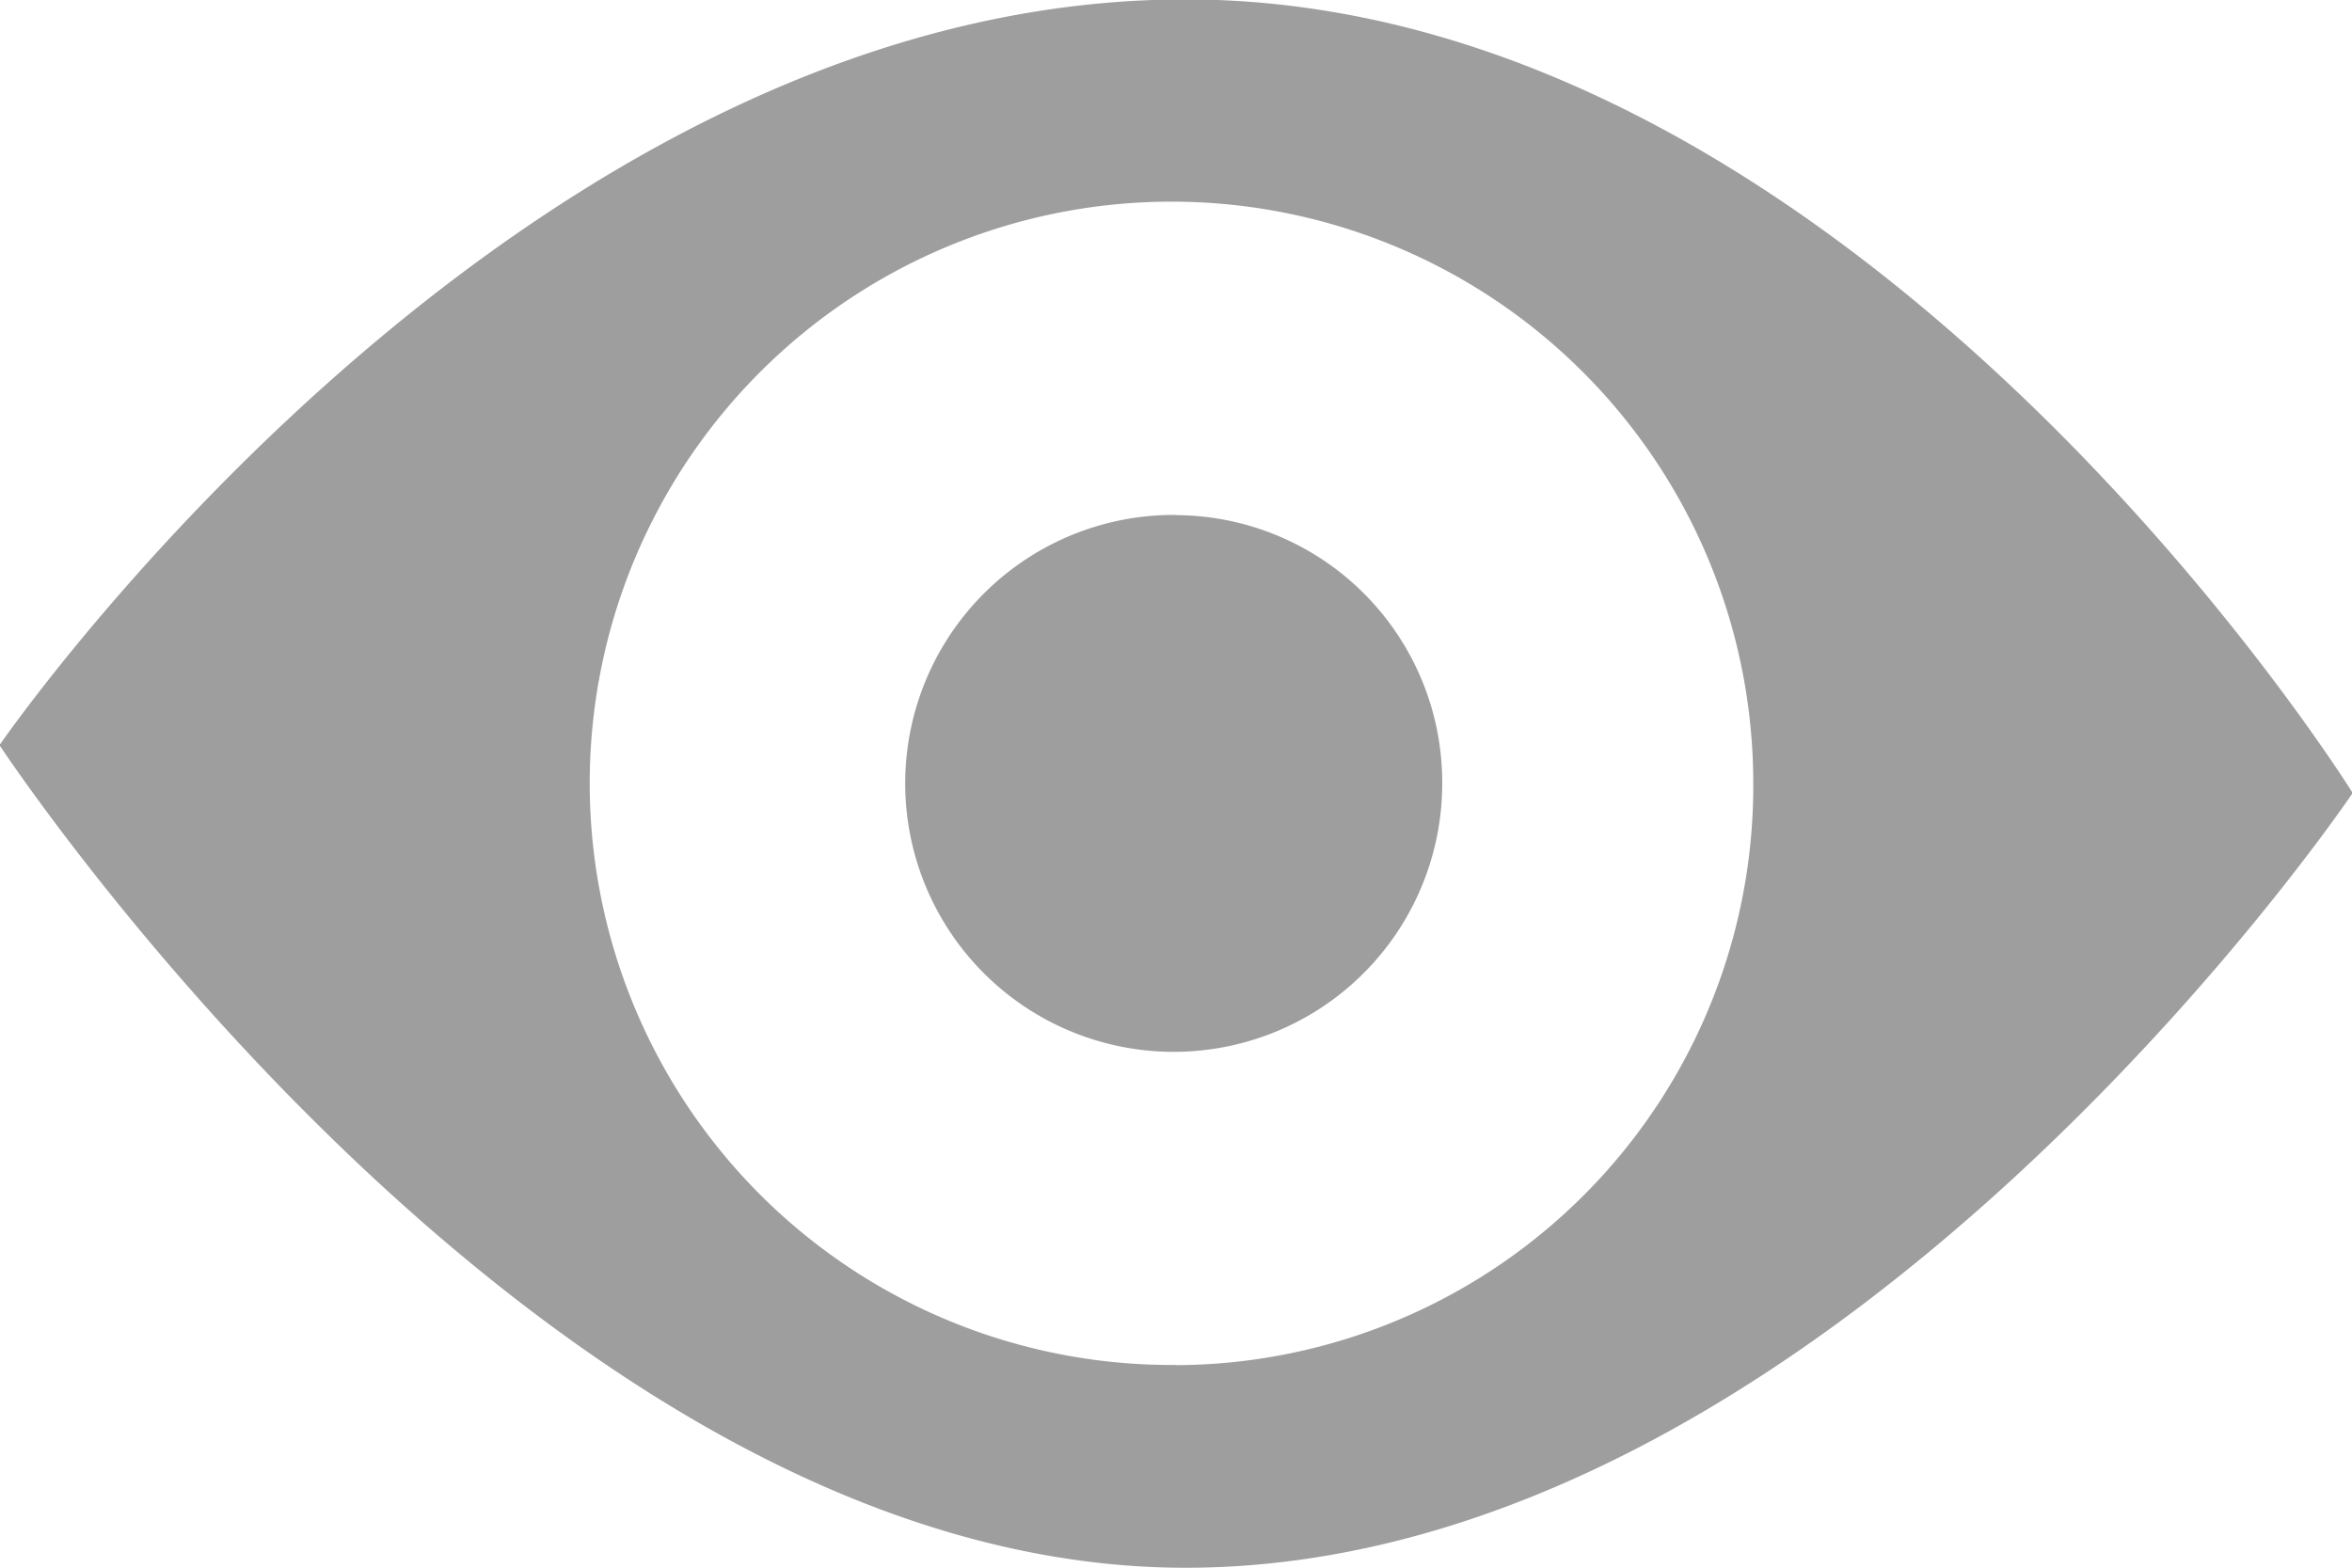 <svg xmlns="http://www.w3.org/2000/svg" width="24.281" height="16.188" viewBox="0 0 24.281 16.188">
  <defs>
    <style>
      .cls-1 {
        fill: #9e9e9e;
        fill-rule: evenodd;
      }
    </style>
  </defs>
  <path id="조회수" class="cls-1" d="M359.239,783.806c-6.955,0-12.244,7.7-12.244,7.7S352.578,800,359.239,800s12.049-8,12.049-8S366.194,783.806,359.239,783.806Zm-0.1,14.1A6.006,6.006,0,1,1,365.1,791.9,5.982,5.982,0,0,1,359.141,797.908Zm0-8.777a2.772,2.772,0,1,0,2.75,2.771A2.761,2.761,0,0,0,359.141,789.131Z" transform="translate(-347 -783.812)"/>
</svg>

